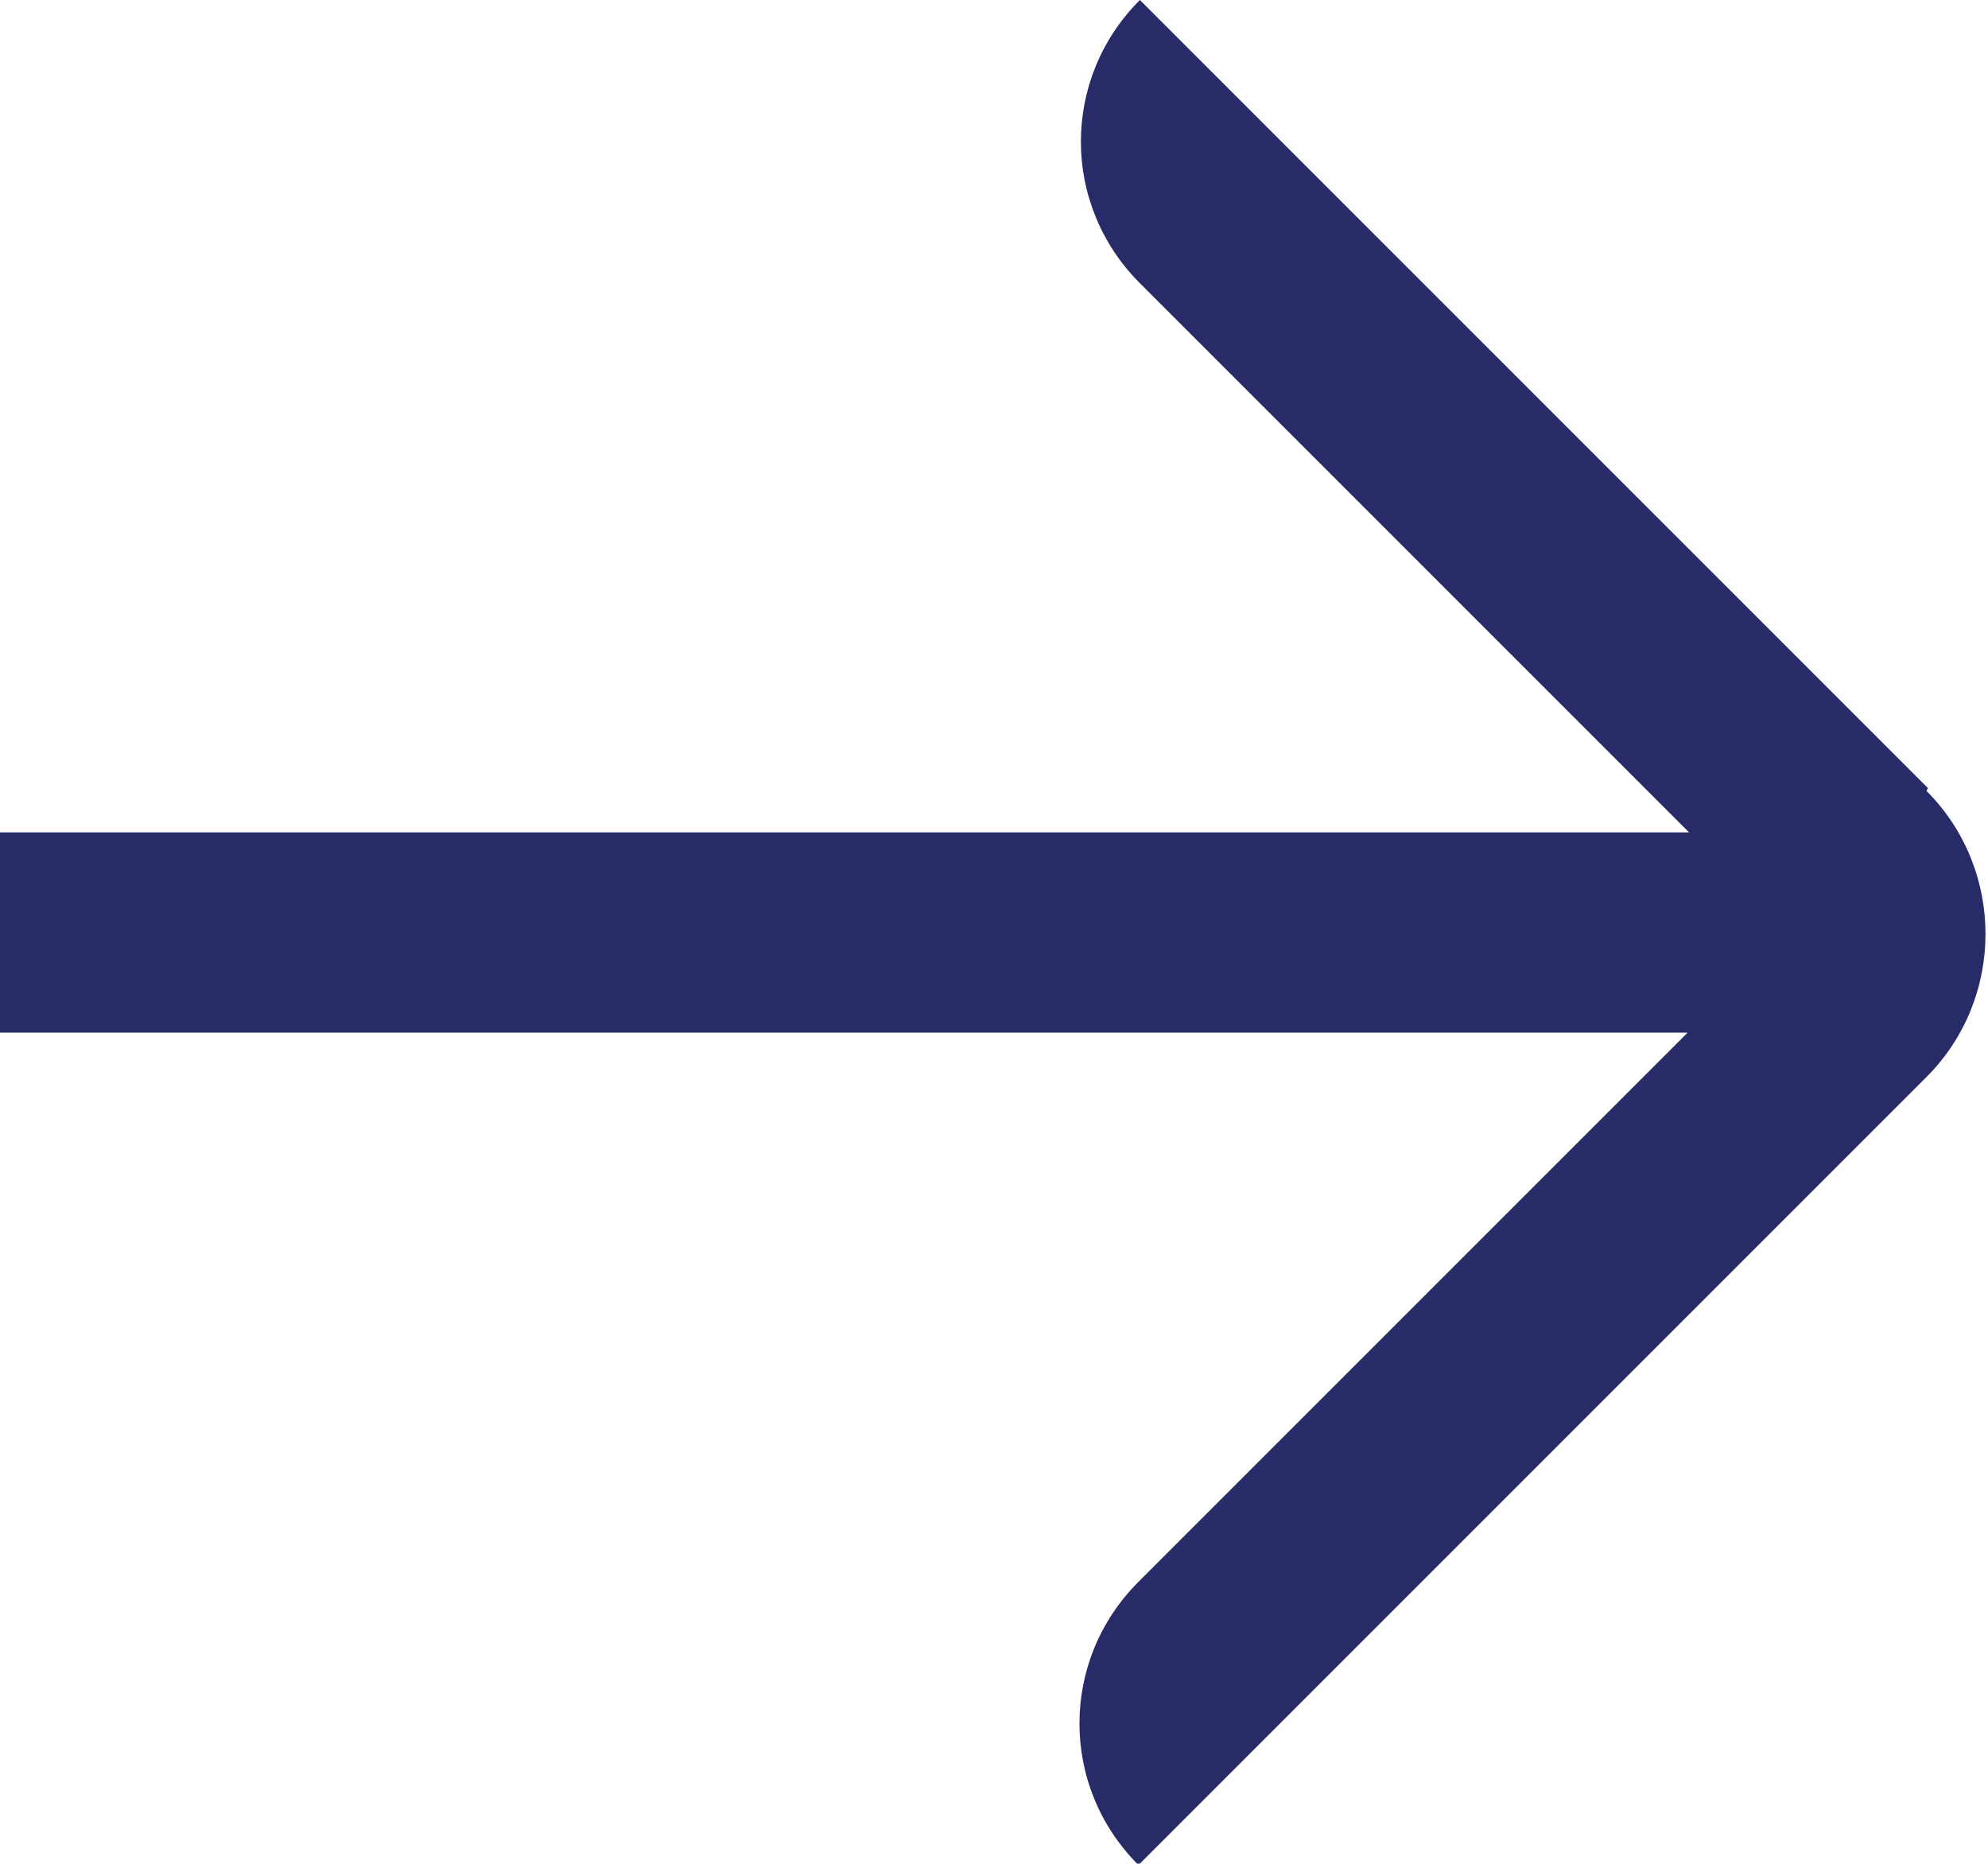 <?xml version="1.0" encoding="UTF-8"?>
<svg xmlns="http://www.w3.org/2000/svg" version="1.1" viewBox="0 0 139 130.3">
  <defs>
    <style>
      .cls-1 {
        fill: #272b68;
      }
    </style>
  </defs>
  <!-- Generator: Adobe Illustrator 28.6.0, SVG Export Plug-In . SVG Version: 1.2.0 Build 709)  -->
  <g>
    <g id="BUGA29-Icons">
      <path class="cls-1" d="M134.8,55.1L79.7,0c-5.5,5.5-5.5,14.3,0,19.8l38.4,38.4H0v14h118l-38.4,38.4c-5.5,5.5-5.5,14.3,0,19.8l55.1-55.1c5.5-5.5,5.5-14.5,0-20Z"/>
    </g>
  </g>
</svg>